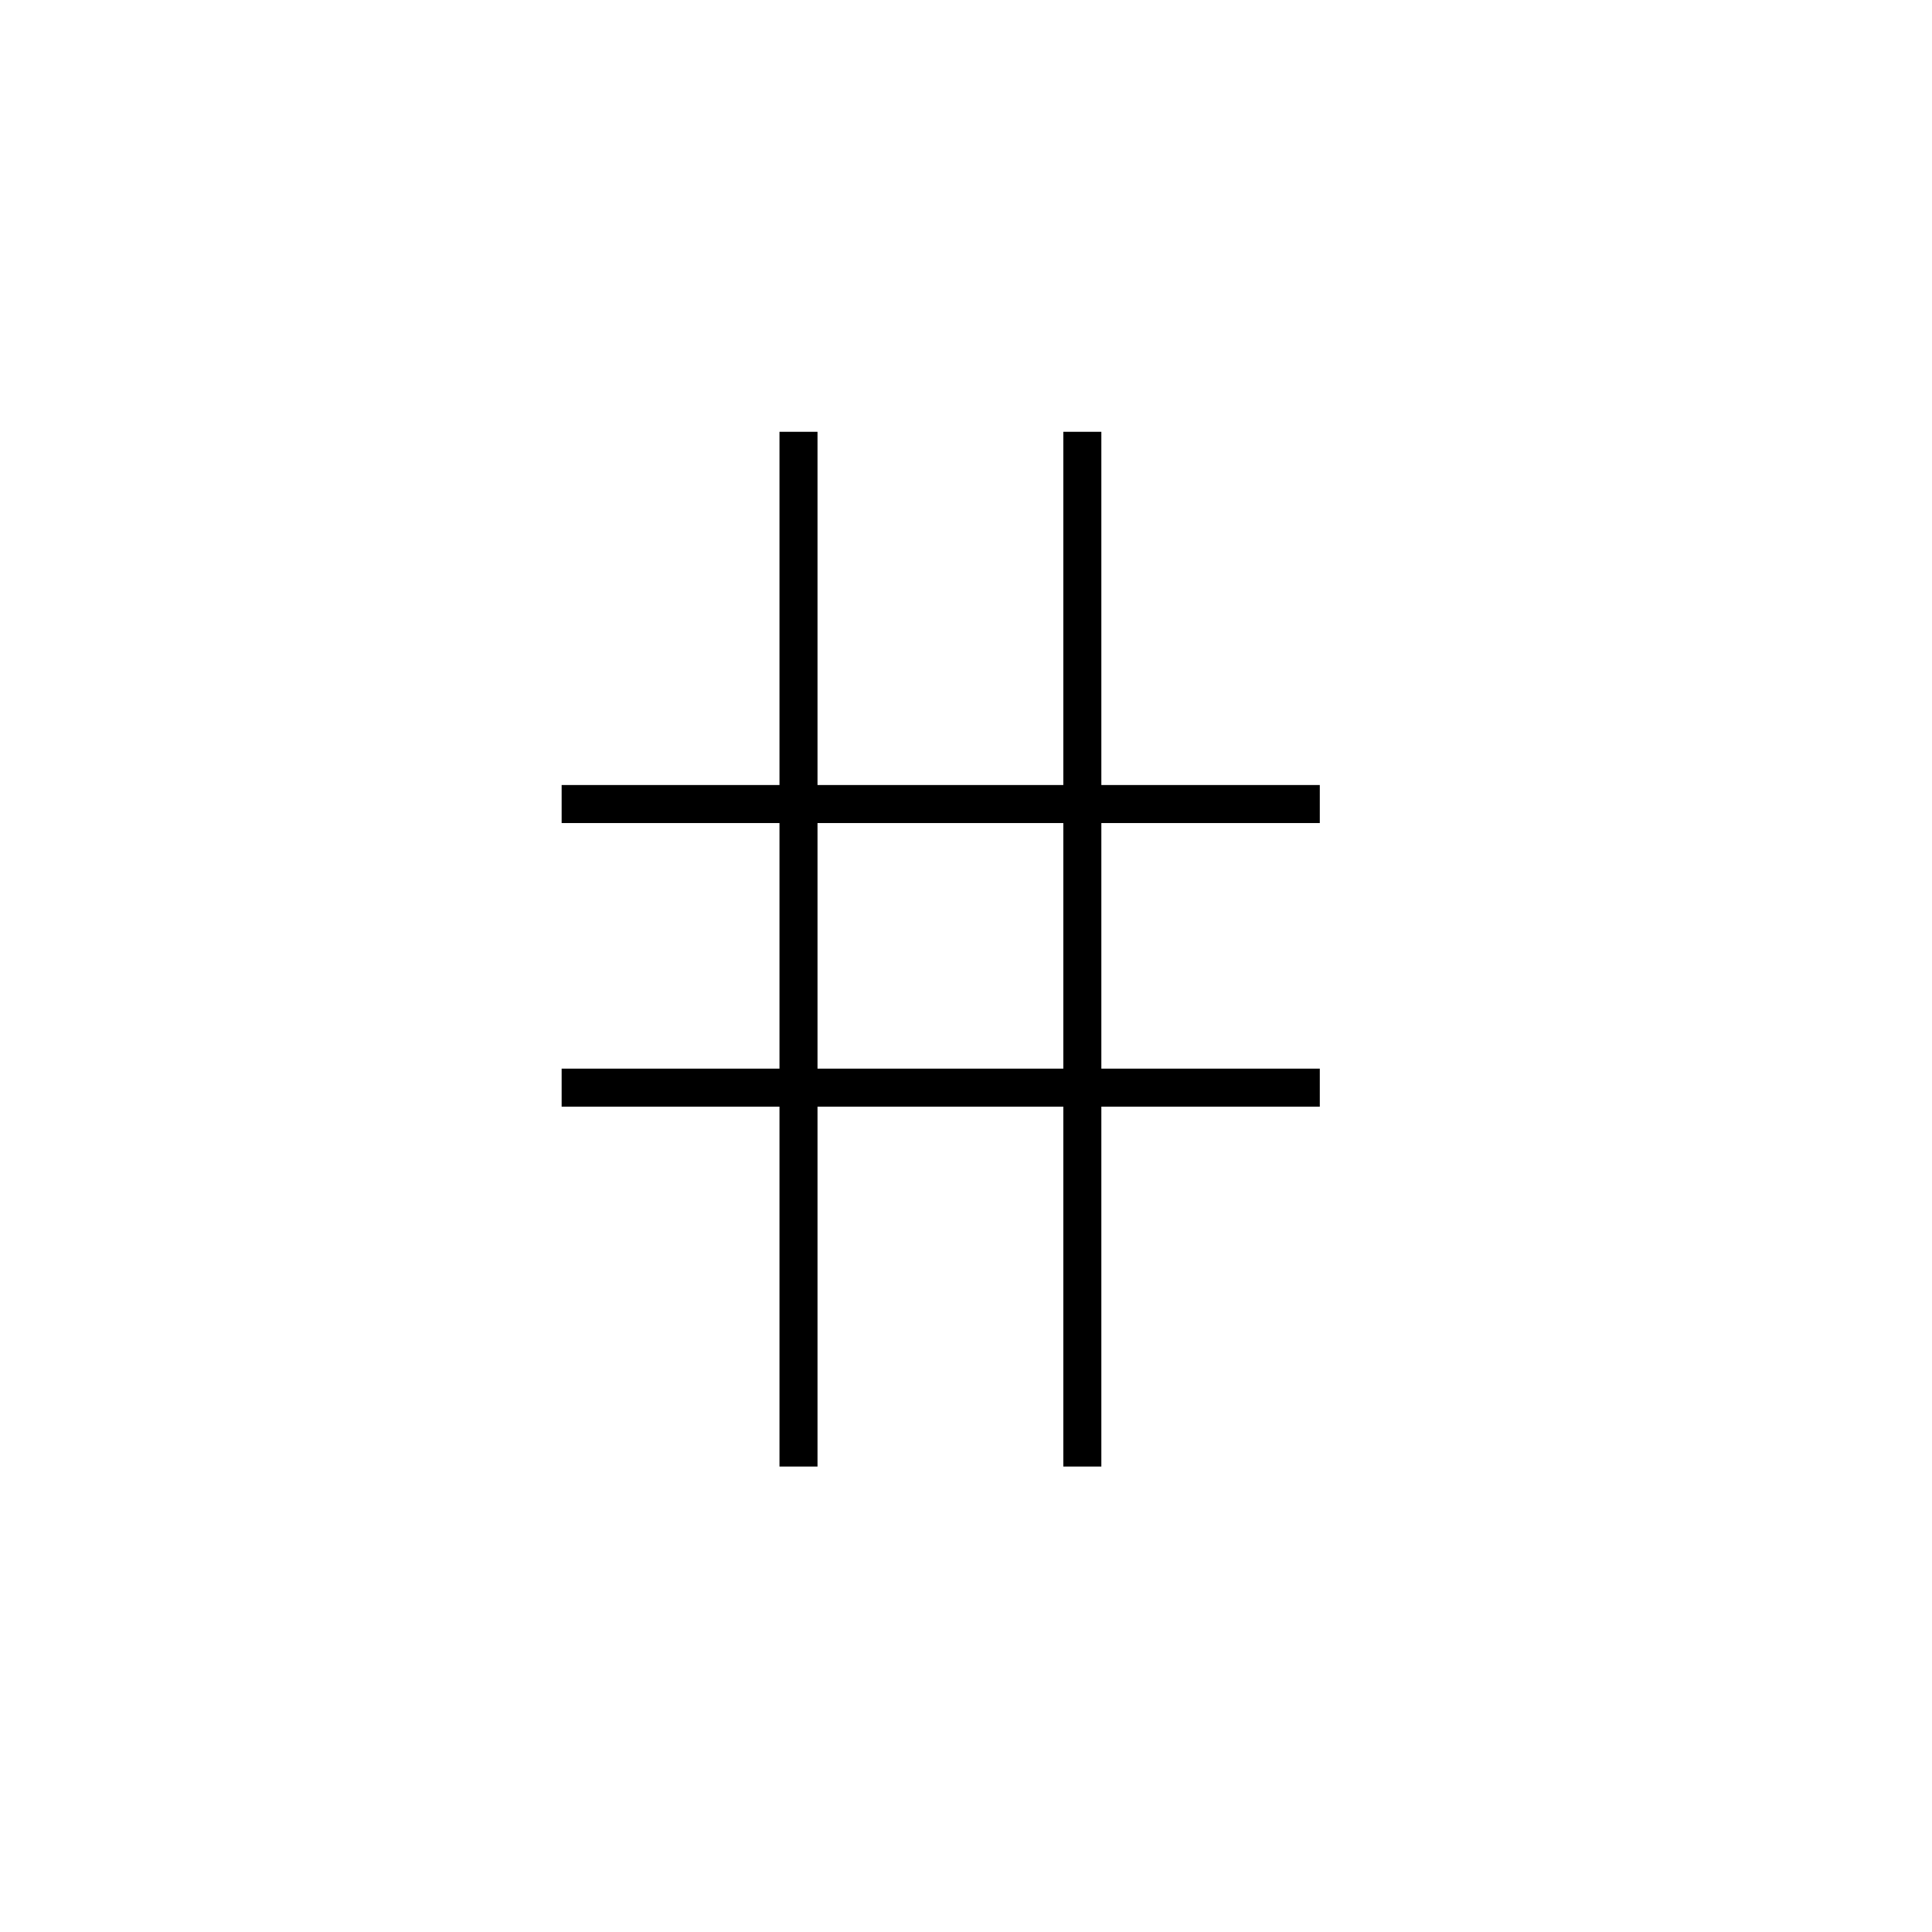 <?xml version="1.0" encoding="UTF-8"?>
<!-- Uploaded to: ICON Repo, www.svgrepo.com, Generator: ICON Repo Mixer Tools -->
<svg fill="#000000" width="800px" height="800px" version="1.1" viewBox="144 144 512 512" xmlns="http://www.w3.org/2000/svg">
 <g>
  <path d="m292.84 352.04h200.92v10.078h-200.92z"/>
  <path d="m292.84 427.2h200.92v10.078h-200.92z"/>
  <path d="m425.79 258.43h10.078v274.22h-10.078z"/>
  <path d="m350.57 258.43h10.078v274.22h-10.078z"/>
 </g>
</svg>